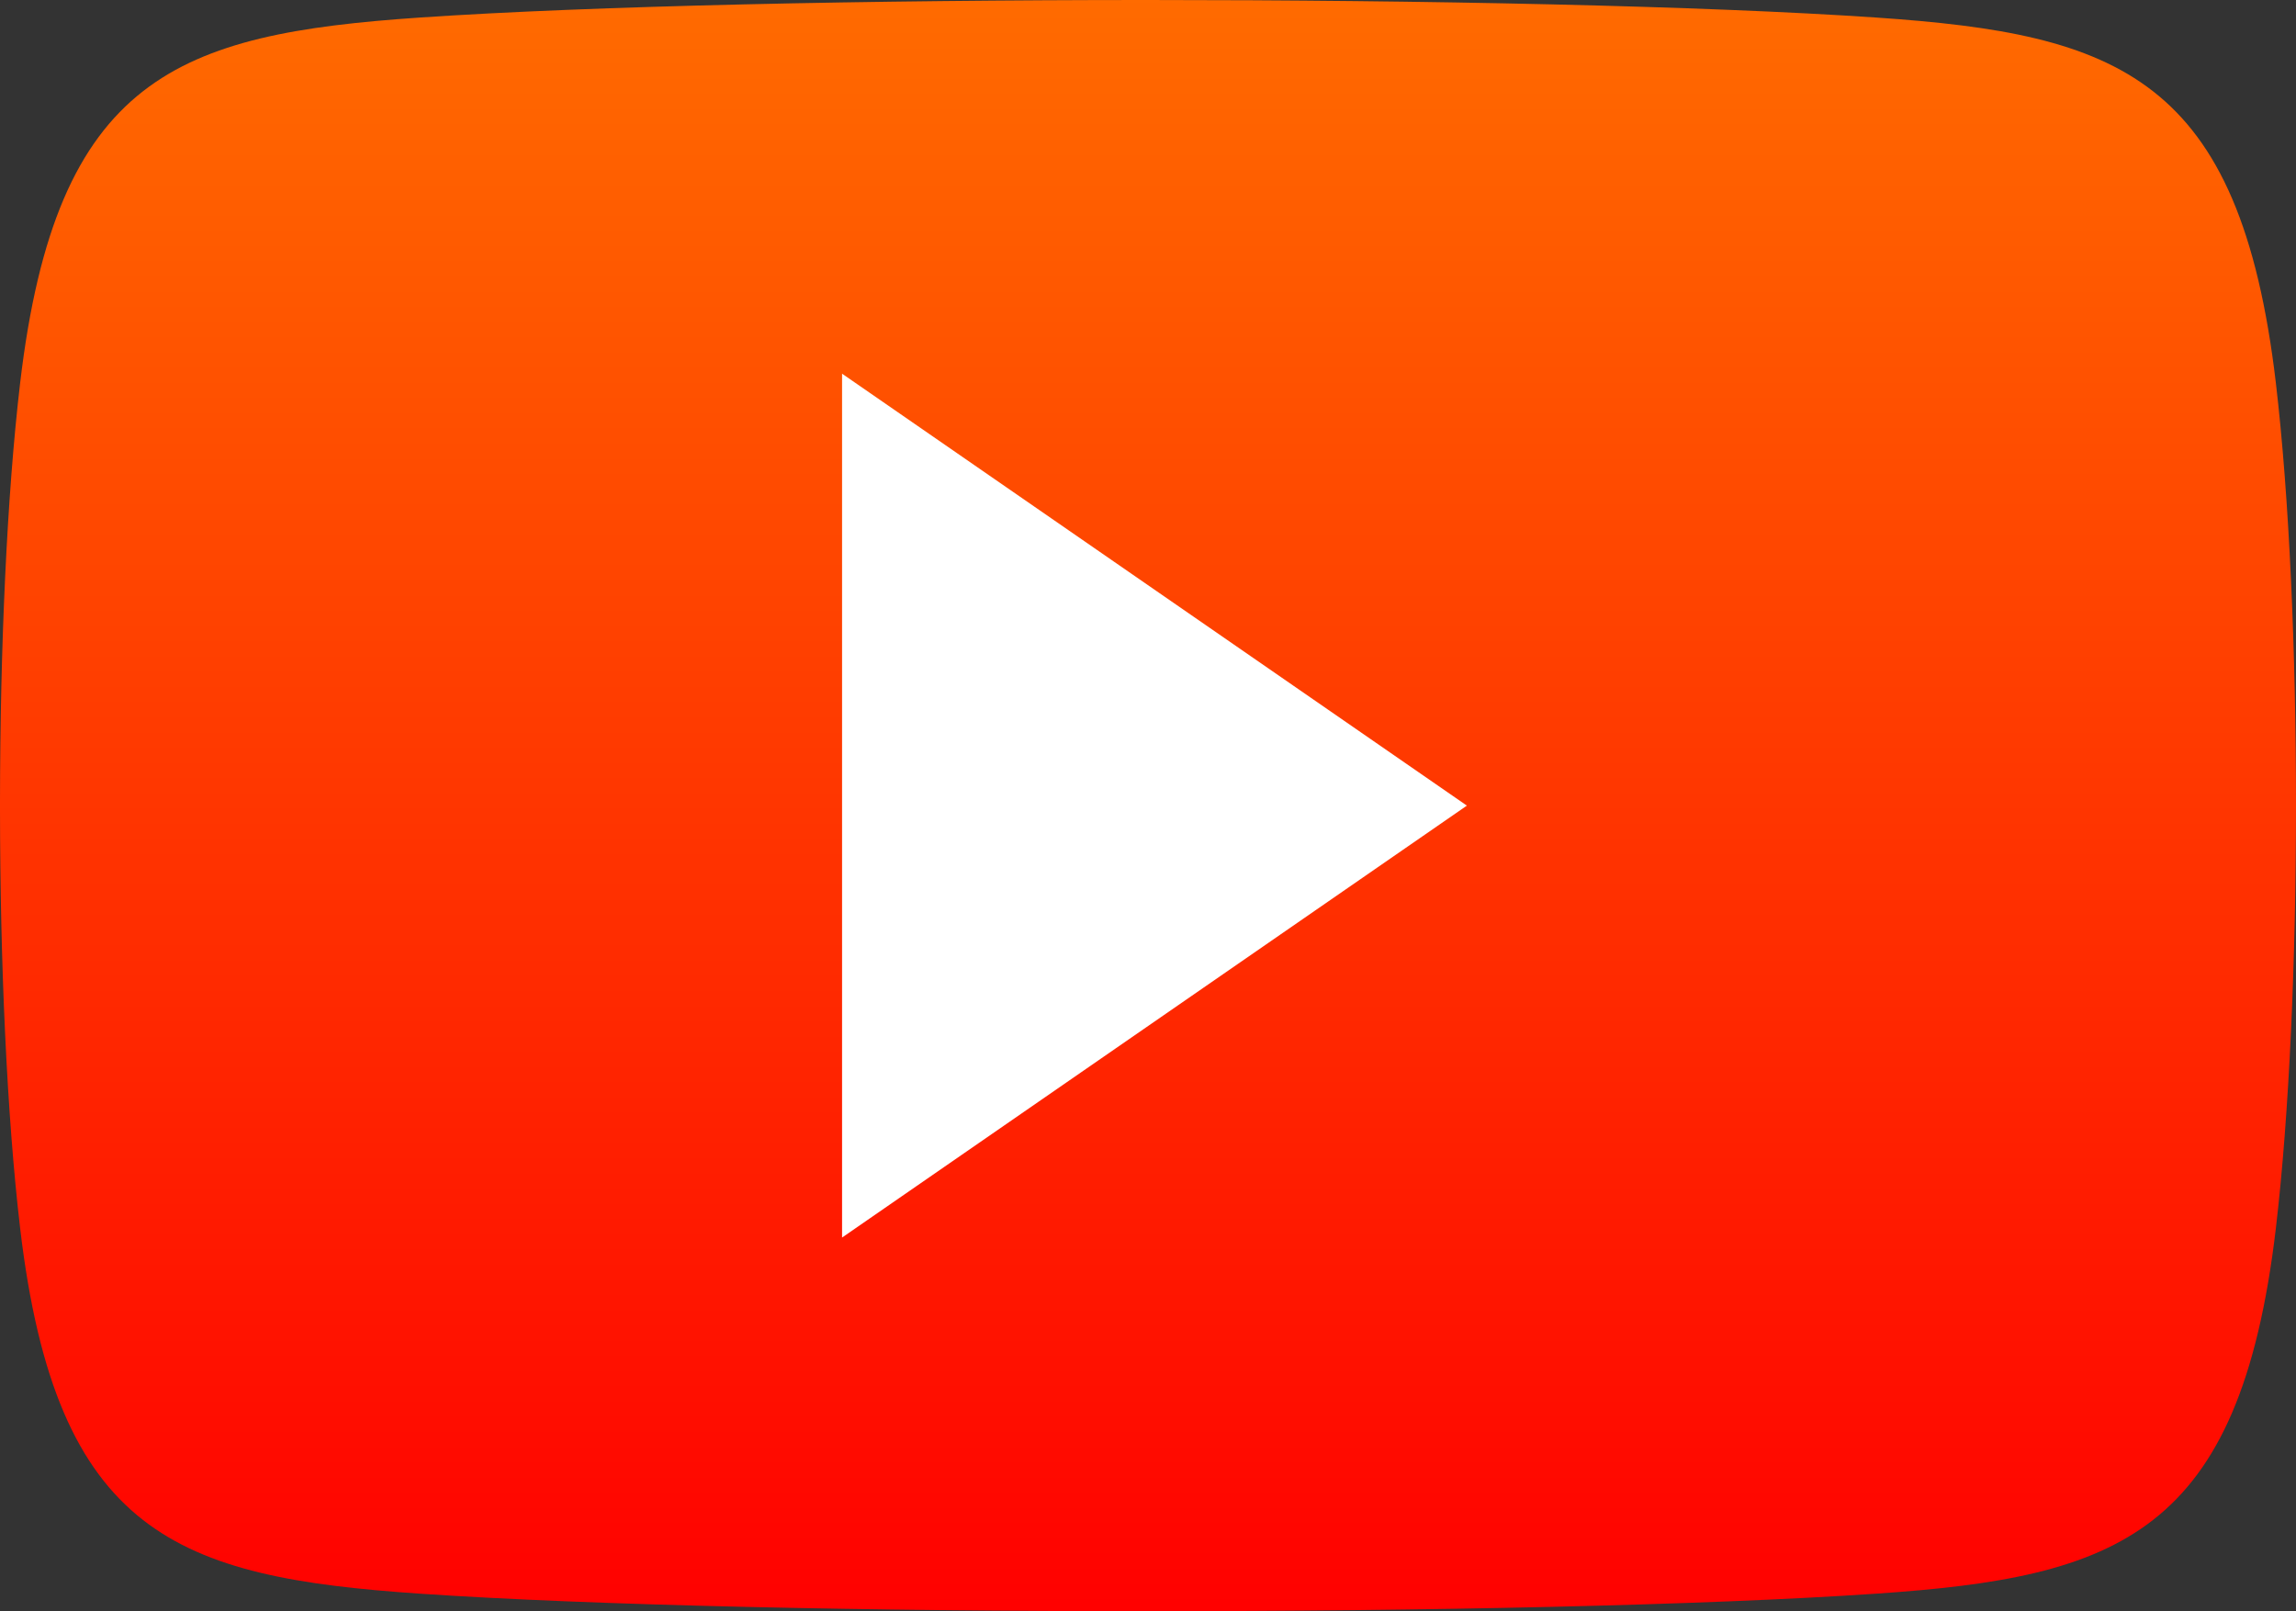 <?xml version="1.0" ?><svg version="1.1" viewBox="0 0.48 169.71 119.086" xmlns="http://www.w3.org/2000/svg" xmlns:xlink="http://www.w3.org/1999/xlink"><rect x="0" y="0.48" width="169.71" height="119.086" fill="#333333" stroke="none"/><defs><linearGradient id="def0" x1="0.5" x2="0.5" y1="1" y2="3.10072E-06"><stop offset="0" stop-color="#FF0000"/><stop offset="1" stop-color="#FF6B00"/></linearGradient></defs><g><path d="M31.029,1.777C13.143,2.995,4.155,6.12,1.488,28.793L1.488,28.793C0.507,37.136,0.009,48.401,0,59.699L0,60.345C0.009,71.629,0.504,82.889,1.488,91.251L1.488,91.251C4.155,113.927,13.143,117.052,31.029,118.267L31.029,118.267C56.477,120,113.251,119.997,138.68,118.267L138.68,118.267C156.568,117.052,165.555,113.927,168.223,91.251L168.223,91.251C170.203,74.417,170.208,45.687,168.223,28.793L168.223,28.793C165.555,6.119,156.568,2.995,138.68,1.777L138.68,1.777C125.963,0.912,105.397,0.48,84.84,0.48L84.84,0.48C64.292,0.479,43.751,0.912,31.029,1.777z" fill="url(#def0)"/><path d="M108.425,60.023L62.242,91.947 62.242,28.099 108.425,60.023z" fill="#FFFFFF"/></g></svg>